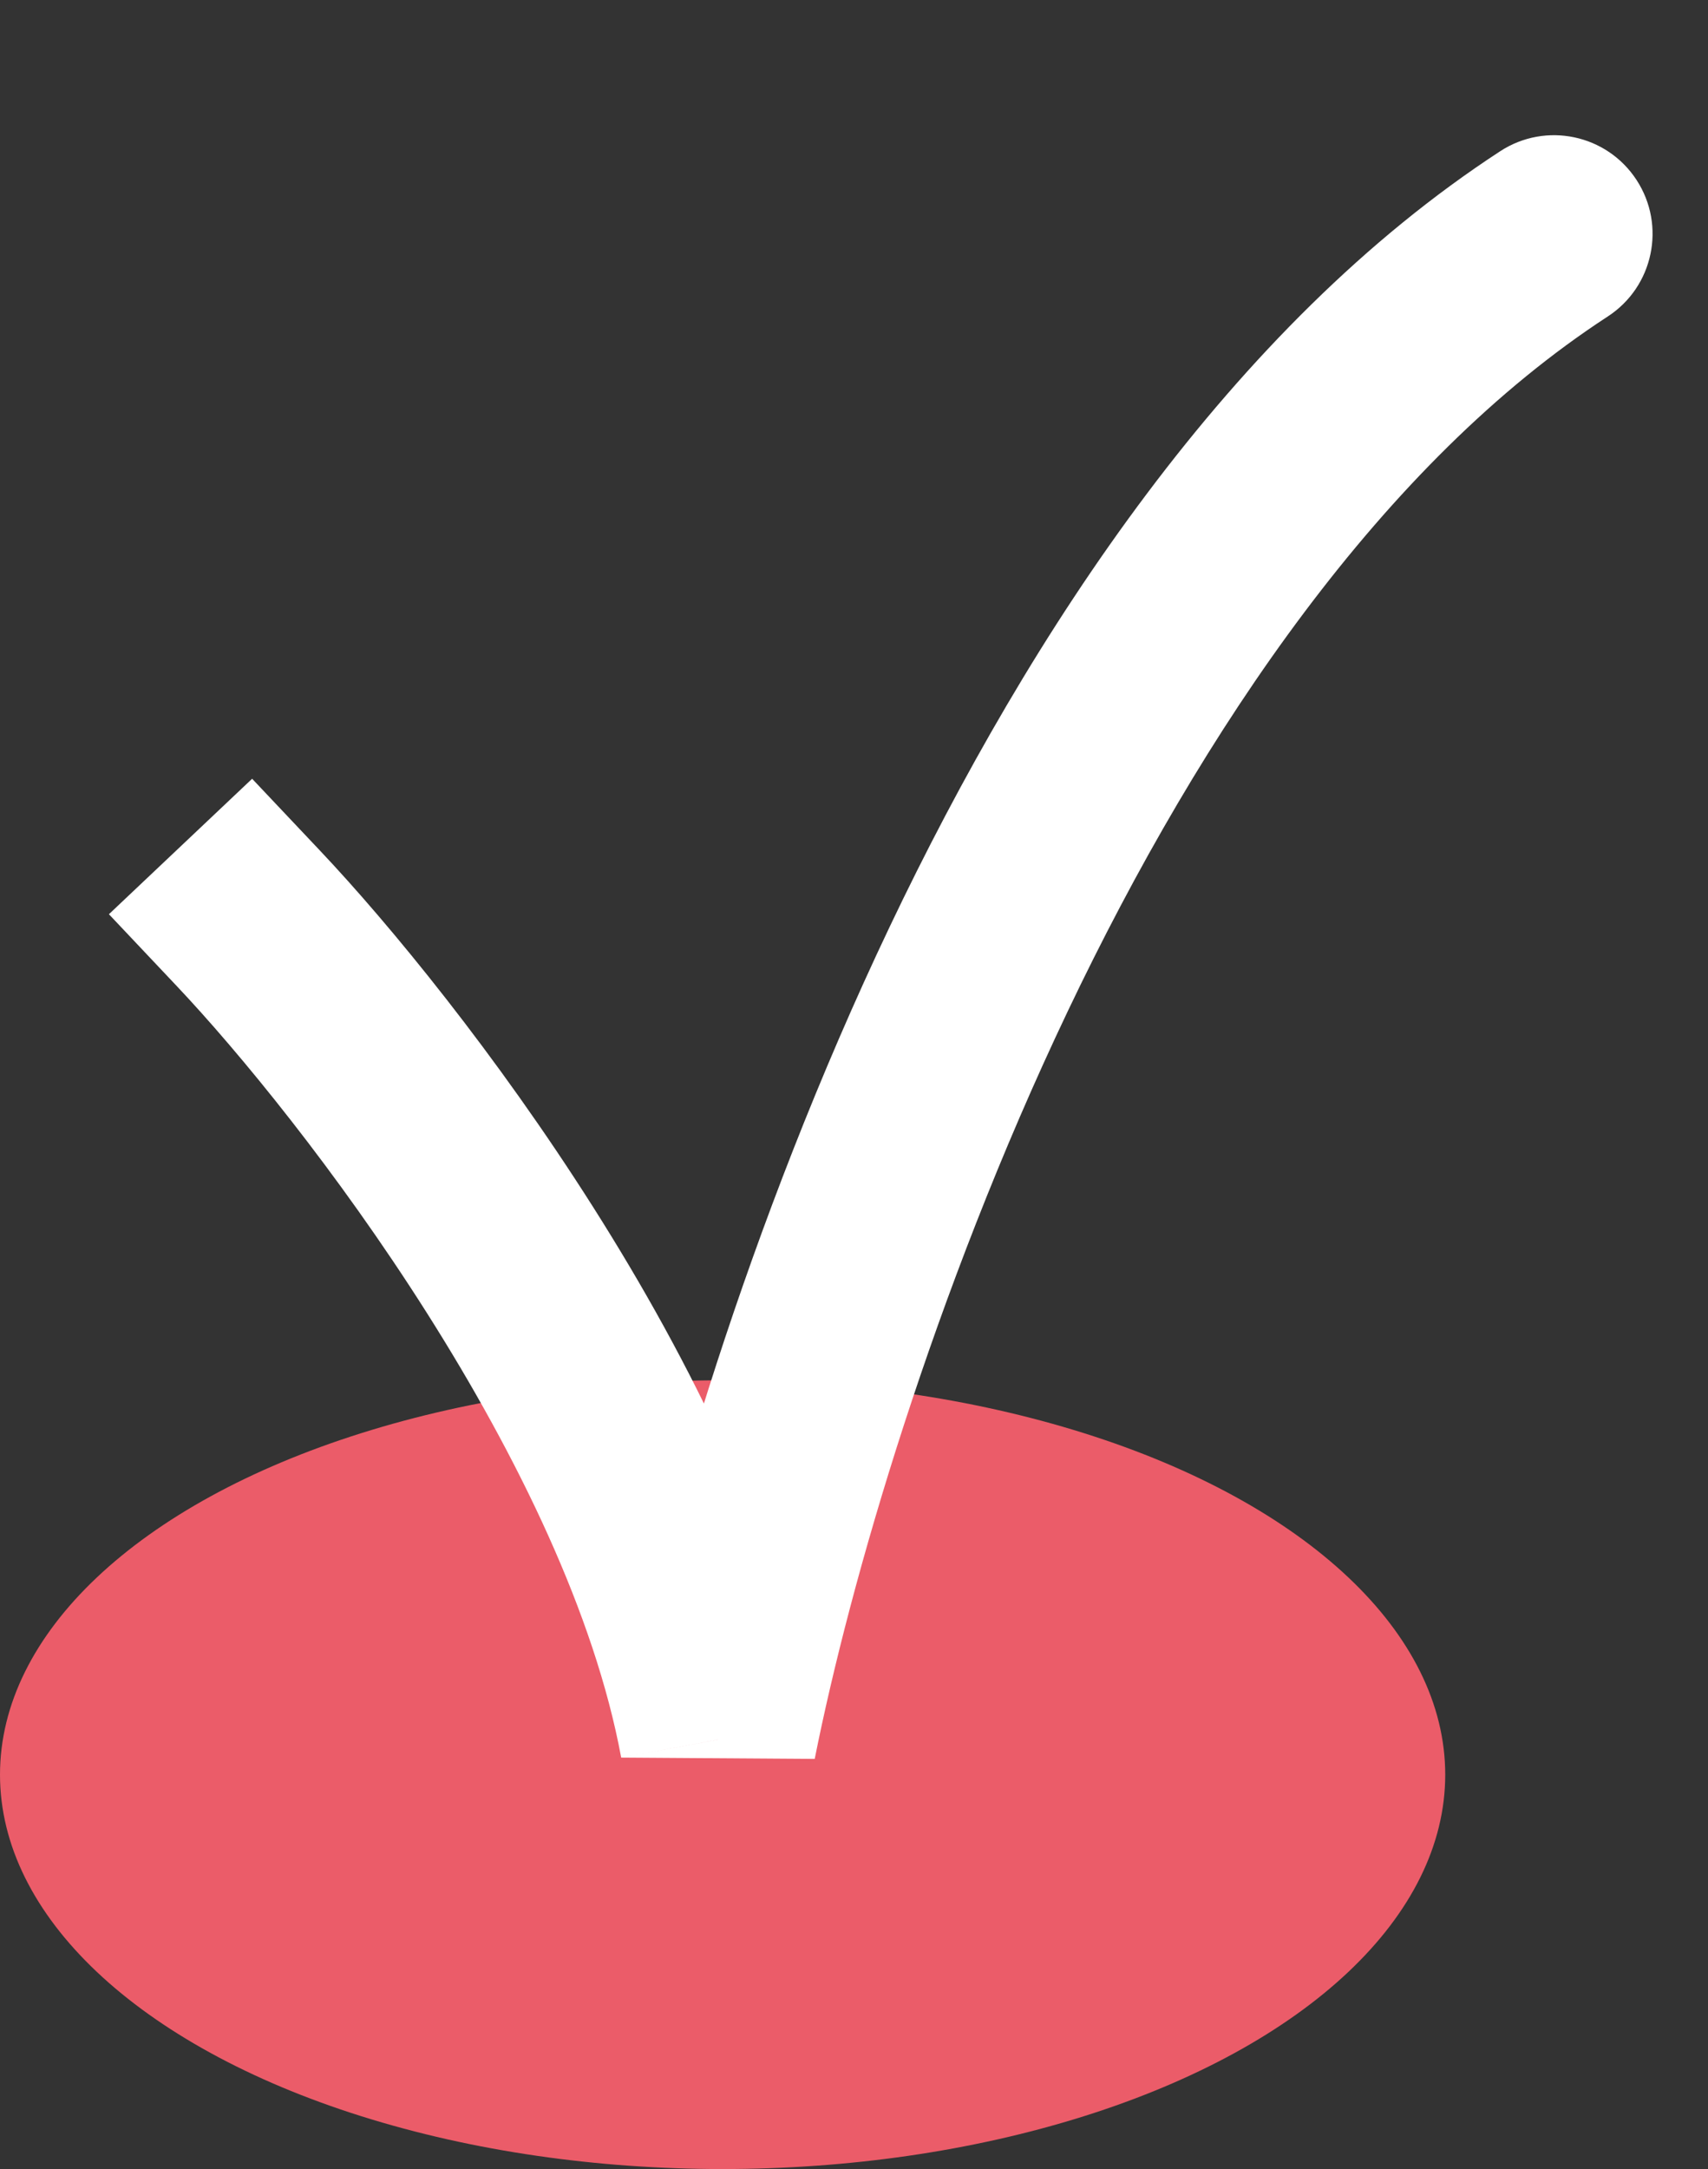 <?xml version="1.0" encoding="UTF-8"?> <svg xmlns="http://www.w3.org/2000/svg" width="26" height="33" viewBox="0 0 26 33" fill="none"><rect x="0" y="0" width="26" height="33" fill="#333333" stroke="none"/> <ellipse cx="11" cy="27" rx="11" ry="6" fill="#EB5C69"></ellipse> <path d="M4.868 12.938L3.838 11.848L1.658 13.909L2.688 14.999L4.868 12.938ZM10.931 26.467L9.456 26.74L12.402 26.76L10.931 26.467ZM24.474 4.815C25.169 4.363 25.365 3.433 24.913 2.739C24.461 2.045 23.532 1.848 22.838 2.3L24.474 4.815ZM2.688 14.999C3.627 15.992 5.128 17.814 6.498 19.975C7.879 22.154 9.052 24.559 9.456 26.74L12.406 26.193C11.9 23.465 10.498 20.681 9.032 18.369C7.554 16.038 5.934 14.065 4.868 12.938L2.688 14.999ZM12.402 26.76C12.938 24.068 14.207 19.682 16.252 15.389C18.313 11.063 21.067 7.033 24.474 4.815L22.838 2.3C18.742 4.967 15.691 9.591 13.544 14.098C11.381 18.639 10.039 23.265 9.46 26.174L12.402 26.76Z" fill="white"></path> </svg> 